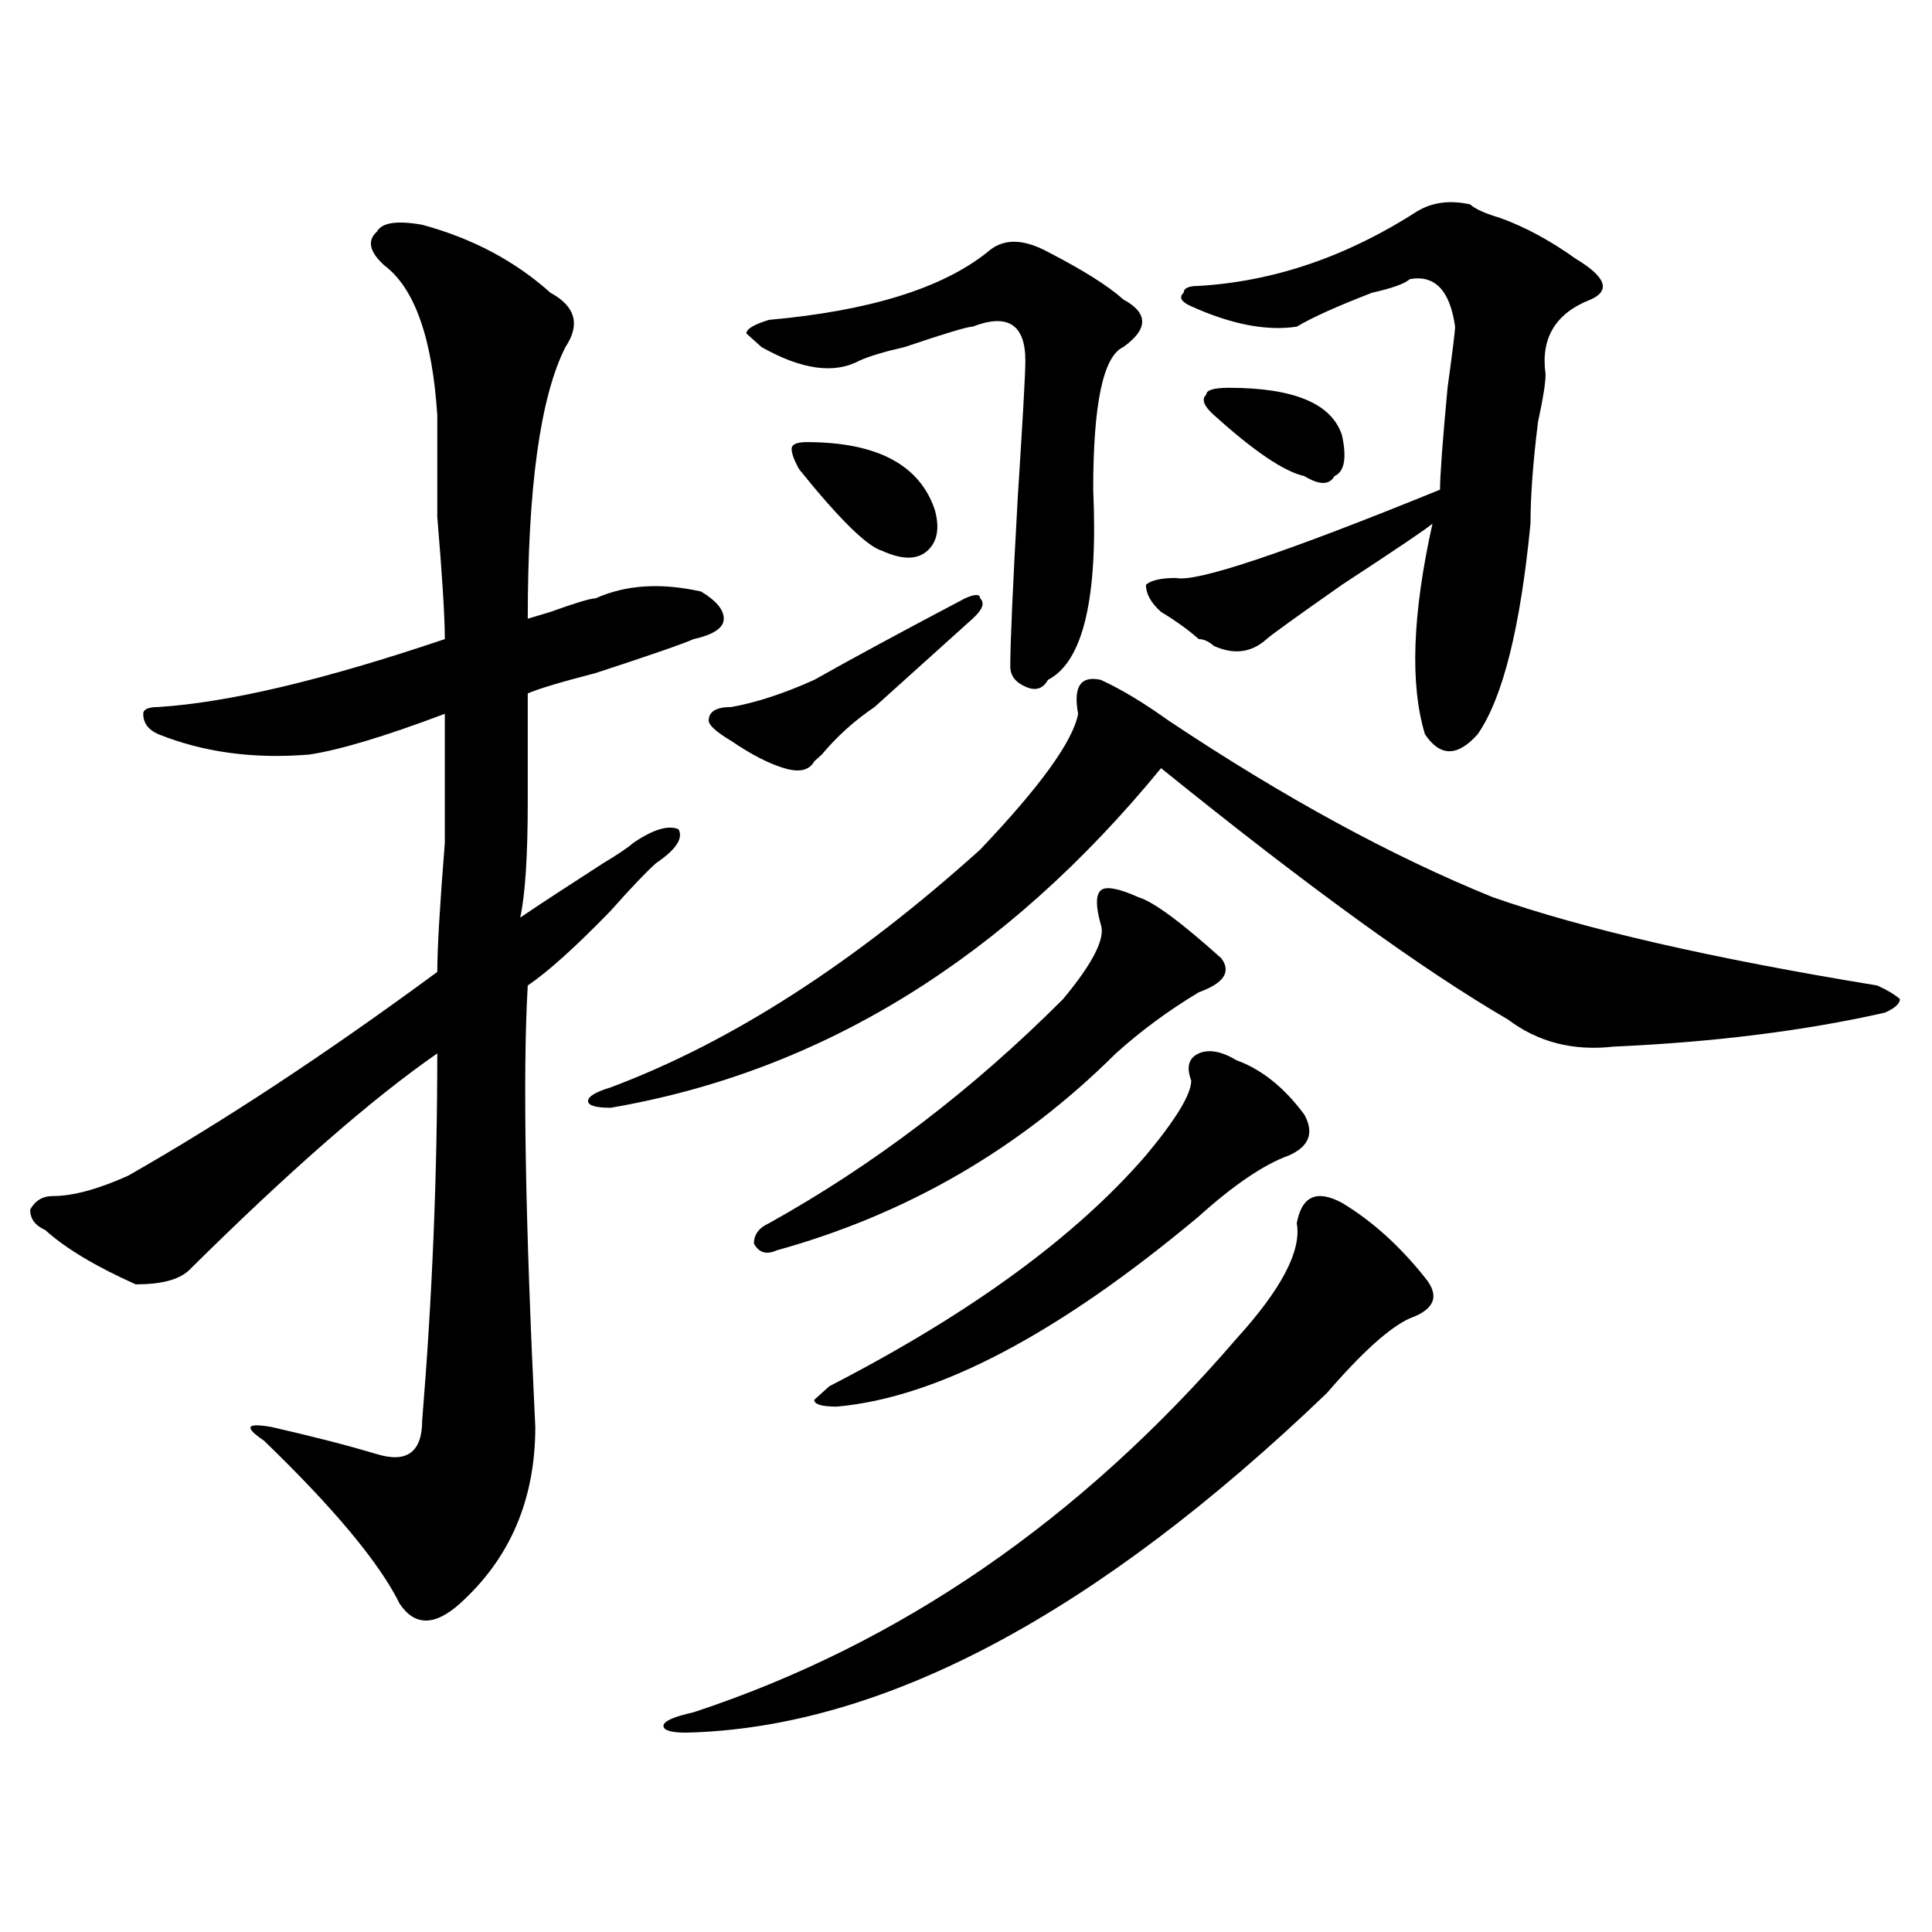 <?xml version="1.0" encoding="utf-8"?>
<!-- Generator: Adobe Illustrator 16.0.0, SVG Export Plug-In . SVG Version: 6.00 Build 0)  -->
<!DOCTYPE svg PUBLIC "-//W3C//DTD SVG 1.1//EN" "http://www.w3.org/Graphics/SVG/1.1/DTD/svg11.dtd">
<svg version="1.1" id="图层_1" xmlns="http://www.w3.org/2000/svg" xmlns:xlink="http://www.w3.org/1999/xlink" x="0px" y="0px"
	 width="1000px" height="1000px" viewBox="0 0 1000 1000" enable-background="new 0 0 1000 1000" xml:space="preserve">
<path d="M218.532,116.344c25.975,7.031,48.109,18.786,66.34,35.156c12.988,7.031,15.609,16.424,7.805,28.125
	c-13.049,25.817-19.512,72.675-19.512,140.625l11.707-3.516c12.988-4.669,20.792-7.031,23.414-7.031
	c15.609-7.031,33.78-8.185,54.633-3.516c7.805,4.724,11.707,9.394,11.707,14.063c0,4.724-5.244,8.239-15.609,10.547
	c-5.244,2.362-22.134,8.239-50.73,17.578c-18.231,4.724-29.938,8.239-35.121,10.547c0,9.394,0,28.125,0,56.25
	s-1.342,48.065-3.902,59.766c10.365-7.031,24.695-16.37,42.926-28.125c7.805-4.669,12.988-8.185,15.609-10.547
	c10.365-7.031,18.17-9.339,23.414-7.031c2.561,4.724-1.342,10.547-11.707,17.578c-5.244,4.724-13.049,12.909-23.414,24.609
	c-18.231,18.786-32.56,31.641-42.926,38.672c-2.622,44.55-1.342,120.739,3.902,228.516c0,37.519-13.049,68.005-39.023,91.406
	c-13.049,11.7-23.414,11.7-31.219,0c-10.427-21.094-33.841-49.219-70.242-84.375c-10.427-7.031-9.146-9.339,3.902-7.031
	c20.792,4.724,39.023,9.394,54.633,14.063c15.609,4.724,23.414-1.153,23.414-17.578c5.183-63.281,7.805-126.563,7.805-189.844
	c-33.841,23.456-76.766,60.974-128.777,112.5c-5.244,4.724-14.329,7.031-27.316,7.031c-20.853-9.339-36.463-18.731-46.828-28.125
	c-5.244-2.308-7.805-5.823-7.805-10.547c2.561-4.669,6.463-7.031,11.707-7.031c10.365,0,23.414-3.516,39.023-10.547
	c49.389-28.125,102.741-63.281,159.996-105.469c0-11.7,1.281-33.948,3.902-66.797c0-35.156,0-57.403,0-66.797
	c-31.219,11.755-54.633,18.786-70.242,21.094c-28.658,2.362-54.633-1.153-78.047-10.547c-5.244-2.308-7.805-5.823-7.805-10.547
	c0-2.308,2.561-3.516,7.805-3.516c36.402-2.308,85.852-14.063,148.289-35.156c0-11.7-1.342-32.794-3.902-63.281
	c0-25.763,0-43.341,0-52.734c-2.622-39.825-11.707-65.589-27.316-77.344c-7.805-7.031-9.146-12.854-3.902-17.578
	C197.678,115.19,205.483,114.036,218.532,116.344z M569.743,351.891c10.365,4.724,22.073,11.755,35.121,21.094
	c59.816,39.88,115.729,70.313,167.801,91.406c46.828,16.425,113.168,31.641,199.02,45.703c5.183,2.362,9.085,4.724,11.707,7.031
	c0,2.362-2.622,4.724-7.805,7.031c-41.645,9.394-88.473,15.271-140.484,17.578c-20.853,2.362-39.023-2.308-54.633-14.063
	c-44.267-25.763-104.083-69.104-179.508-130.078c-80.669,98.438-175.605,157.05-284.871,175.781c-7.805,0-11.707-1.153-11.707-3.516
	c0-2.308,3.902-4.669,11.707-7.031c62.438-23.401,126.156-64.435,191.215-123.047c31.219-32.794,48.109-56.25,50.73-70.313
	C555.414,355.406,559.316,349.583,569.743,351.891z M694.618,622.594c15.609,9.394,29.877,22.302,42.926,38.672
	c7.805,9.394,5.183,16.425-7.805,21.094c-10.427,4.724-24.756,17.578-42.926,38.672C567.121,835.838,456.575,894.45,355.114,896.813
	c-7.805,0-11.707-1.209-11.707-3.516c0-2.362,5.183-4.725,15.609-7.031c106.644-35.156,200.3-99.591,280.969-193.359
	c23.414-25.763,33.78-45.703,31.219-59.766C673.764,619.078,681.569,615.563,694.618,622.594z M499.5,309.703
	c5.183-2.308,7.805-2.308,7.805,0c2.561,2.362,1.281,5.878-3.902,10.547c-10.427,9.394-27.316,24.609-50.73,45.703
	c-10.427,7.031-19.512,15.271-27.316,24.609l-3.902,3.516c-2.622,4.724-7.805,5.878-15.609,3.516
	c-7.805-2.308-16.951-7.031-27.316-14.063c-7.805-4.669-11.707-8.185-11.707-10.547c0-4.669,3.902-7.031,11.707-7.031
	c12.988-2.308,27.316-7.031,42.926-14.063C442.246,340.19,468.282,326.128,499.5,309.703z M542.426,130.406
	c18.17,9.393,31.219,17.578,39.023,24.609c12.988,7.031,12.988,15.271,0,24.609c-10.427,4.724-15.609,29.333-15.609,73.828
	c2.561,56.25-5.244,89.099-23.414,98.438c-2.622,4.724-6.524,5.878-11.707,3.516c-5.244-2.308-7.805-5.823-7.805-10.547
	c0-11.7,1.281-40.979,3.902-87.891c2.561-39.825,3.902-63.281,3.902-70.313c0-18.732-9.146-24.609-27.316-17.578
	c-2.622,0-14.329,3.516-35.121,10.547c-10.427,2.362-18.231,4.724-23.414,7.031c-13.049,7.031-29.938,4.724-50.73-7.031
	l-7.805-7.031c0-2.308,3.902-4.669,11.707-7.031c52.011-4.669,89.754-16.37,113.168-35.156
	C519.012,123.375,529.378,123.375,542.426,130.406z M589.254,464.391c7.805,2.362,22.073,12.909,42.926,31.641
	c5.183,7.031,1.281,12.909-11.707,17.578c-15.609,9.394-29.938,19.94-42.926,31.641c-49.45,49.219-107.985,83.222-175.605,101.953
	c-5.244,2.362-9.146,1.208-11.707-3.516c0-4.669,2.561-8.185,7.805-10.547c54.633-30.433,105.363-69.104,152.191-116.016
	c15.609-18.731,22.073-31.641,19.512-38.672c-2.622-9.339-2.622-15.216,0-17.578C572.303,458.567,578.828,459.722,589.254,464.391z
	 M417.551,228.844c36.402,0,58.535,11.755,66.34,35.156c2.561,9.394,1.281,16.425-3.902,21.094c-5.244,4.724-13.049,4.724-23.414,0
	c-7.805-2.308-22.134-16.37-42.926-42.188c-2.622-4.669-3.902-8.185-3.902-10.547C409.747,230.052,412.307,228.844,417.551,228.844z
	 M639.985,548.766c12.988,4.724,24.695,14.063,35.121,28.125c5.183,9.394,2.561,16.425-7.805,21.094
	c-13.049,4.724-28.658,15.271-46.828,31.641c-72.864,60.974-135.302,93.769-187.313,98.438c-7.805,0-11.707-1.153-11.707-3.516
	l7.805-7.031c72.803-37.464,127.436-77.344,163.898-119.531c15.609-18.731,23.414-31.641,23.414-38.672
	c-2.622-7.031-1.342-11.7,3.902-14.063C625.656,542.942,632.18,544.097,639.985,548.766z M760.958,105.797
	c2.561,2.362,7.805,4.724,15.609,7.031c12.988,4.724,25.975,11.755,39.023,21.094c15.609,9.393,18.17,16.424,7.805,21.094
	c-18.231,7.031-26.036,19.94-23.414,38.672c0,4.724-1.342,12.909-3.902,24.609c-2.622,21.094-3.902,38.672-3.902,52.734
	c-5.244,53.942-14.329,90.253-27.316,108.984c-10.427,11.755-19.512,11.755-27.316,0c-7.805-25.763-6.524-62.073,3.902-108.984
	c-2.622,2.362-18.231,12.909-46.828,31.641c-23.414,16.425-36.463,25.817-39.023,28.125c-7.805,7.031-16.951,8.239-27.316,3.516
	c-2.622-2.308-5.244-3.516-7.805-3.516c-5.244-4.669-11.707-9.339-19.512-14.063c-5.244-4.669-7.805-9.339-7.805-14.063
	c2.561-2.308,7.805-3.516,15.609-3.516c10.365,2.362,55.913-12.854,136.582-45.703c0-7.031,1.281-24.609,3.902-52.734
	c2.561-18.731,3.902-29.278,3.902-31.641c-2.622-18.732-10.427-26.917-23.414-24.609c-2.622,2.362-9.146,4.724-19.512,7.031
	c-18.231,7.031-31.219,12.909-39.023,17.578c-15.609,2.362-33.841-1.154-54.633-10.547c-5.244-2.308-6.524-4.669-3.902-7.031
	c0-2.308,2.561-3.516,7.805-3.516c39.023-2.308,76.705-15.216,113.168-38.672C741.446,104.643,750.531,103.489,760.958,105.797z
	 M636.083,200.719c33.78,0,53.291,8.239,58.535,24.609c2.561,11.755,1.281,18.786-3.902,21.094c-2.622,4.724-7.805,4.724-15.609,0
	c-10.427-2.308-26.036-12.854-46.828-31.641c-5.244-4.669-6.524-8.185-3.902-10.547
	C624.375,201.927,628.278,200.719,636.083,200.719z"/>
</svg>
